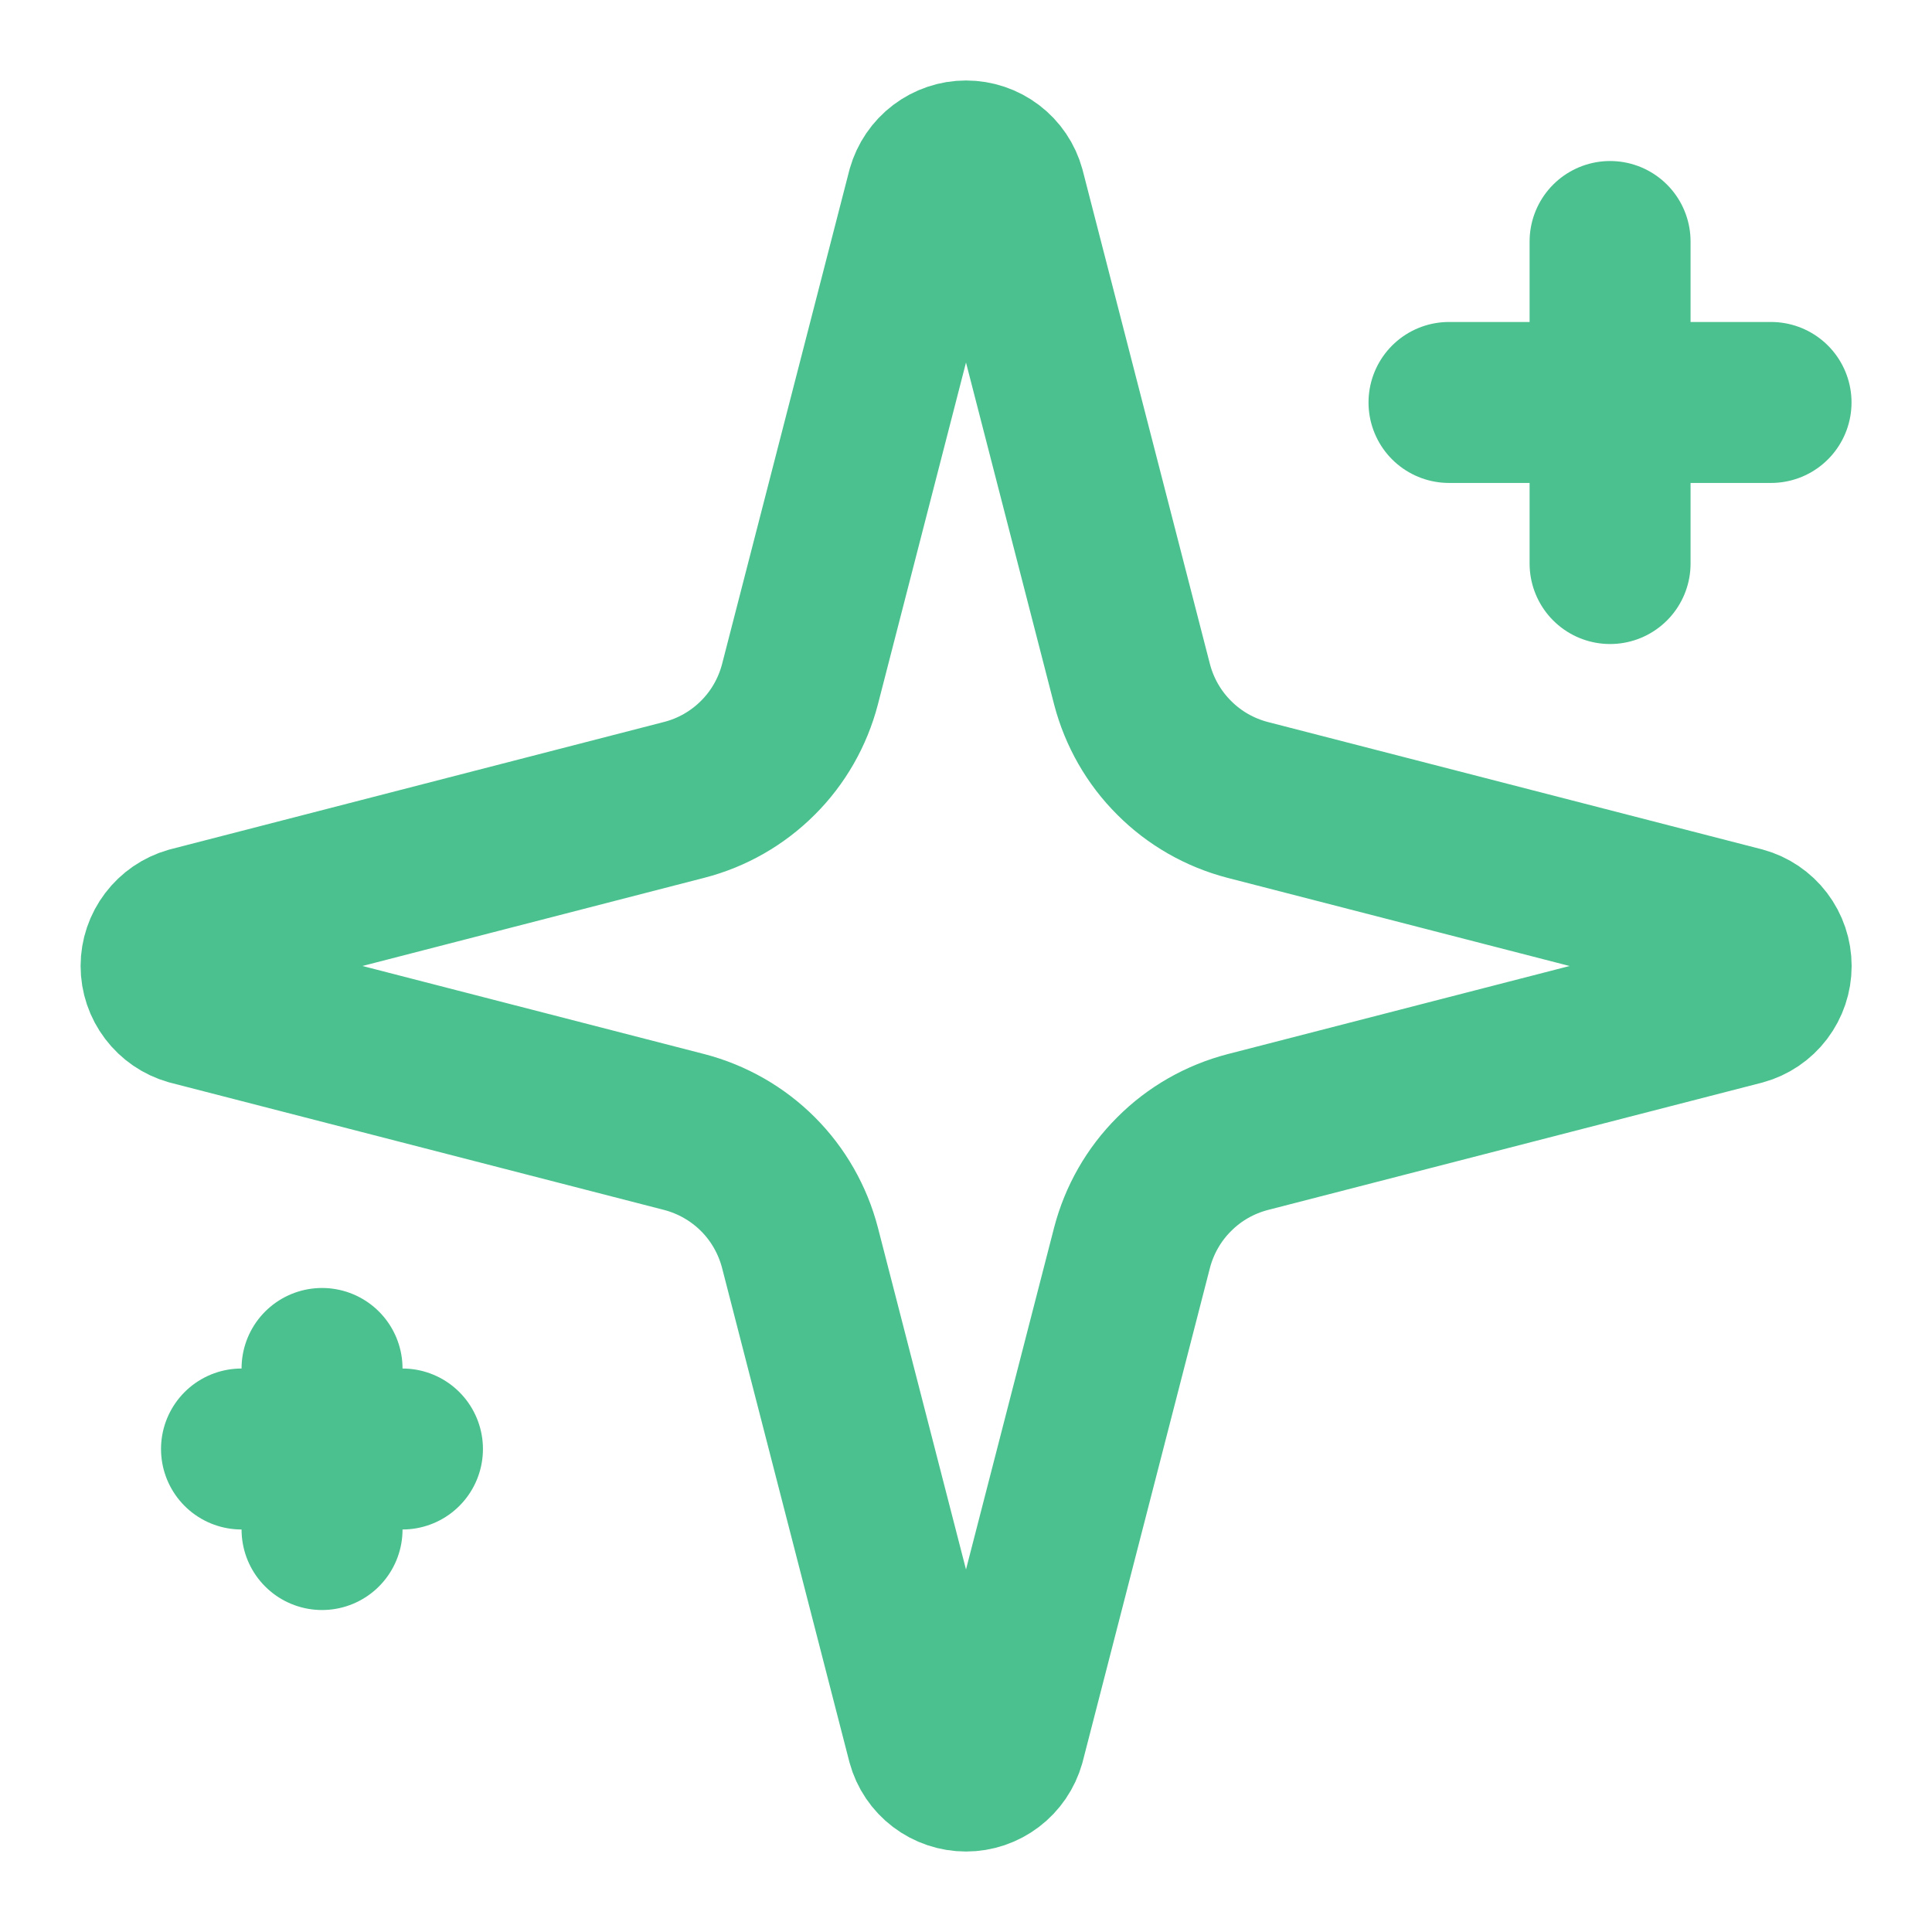 <svg width="16" height="16" viewBox="0 0 16 16" fill="none" xmlns="http://www.w3.org/2000/svg">
<g clip-path="url(#clip0_707_16607)">
<path d="M6.625 10.333C6.565 10.103 6.445 9.892 6.277 9.724C6.108 9.555 5.897 9.435 5.667 9.375L1.577 8.321C1.507 8.301 1.446 8.259 1.402 8.201C1.358 8.143 1.334 8.073 1.334 8C1.334 7.927 1.358 7.857 1.402 7.799C1.446 7.741 1.507 7.699 1.577 7.679L5.667 6.624C5.897 6.565 6.108 6.444 6.276 6.276C6.445 6.108 6.565 5.897 6.625 5.667L7.679 1.577C7.699 1.507 7.741 1.445 7.799 1.401C7.857 1.357 7.928 1.333 8 1.333C8.073 1.333 8.144 1.357 8.202 1.401C8.26 1.445 8.302 1.507 8.321 1.577L9.375 5.667C9.435 5.897 9.555 6.108 9.724 6.276C9.892 6.445 10.103 6.565 10.334 6.625L14.424 7.679C14.494 7.698 14.556 7.74 14.6 7.798C14.644 7.856 14.668 7.927 14.668 8C14.668 8.073 14.644 8.144 14.6 8.202C14.556 8.26 14.494 8.302 14.424 8.321L10.334 9.375C10.103 9.435 9.892 9.555 9.724 9.724C9.555 9.892 9.435 10.103 9.375 10.333L8.321 14.423C8.301 14.493 8.259 14.555 8.201 14.599C8.143 14.643 8.073 14.667 8 14.667C7.927 14.667 7.856 14.643 7.798 14.599C7.74 14.555 7.698 14.493 7.679 14.423L6.625 10.333Z" stroke="#4AC18E" stroke-width="1.333" stroke-linecap="round" stroke-linejoin="round"/>
<path d="M13.334 2V4.667" stroke="#4AC18E" stroke-width="1.333" stroke-linecap="round" stroke-linejoin="round"/>
<path d="M14.667 3.333H12" stroke="#4AC18E" stroke-width="1.333" stroke-linecap="round" stroke-linejoin="round"/>
<path d="M2.667 11.333V12.667" stroke="#4AC18E" stroke-width="1.333" stroke-linecap="round" stroke-linejoin="round"/>
<path d="M3.333 12H2" stroke="#4AC18E" stroke-width="1.333" stroke-linecap="round" stroke-linejoin="round"/>
</g>
<defs>
<clipPath id="clip0_707_16607">
<rect width="16" height="16" fill="white"/>
</clipPath>
</defs>
</svg>

